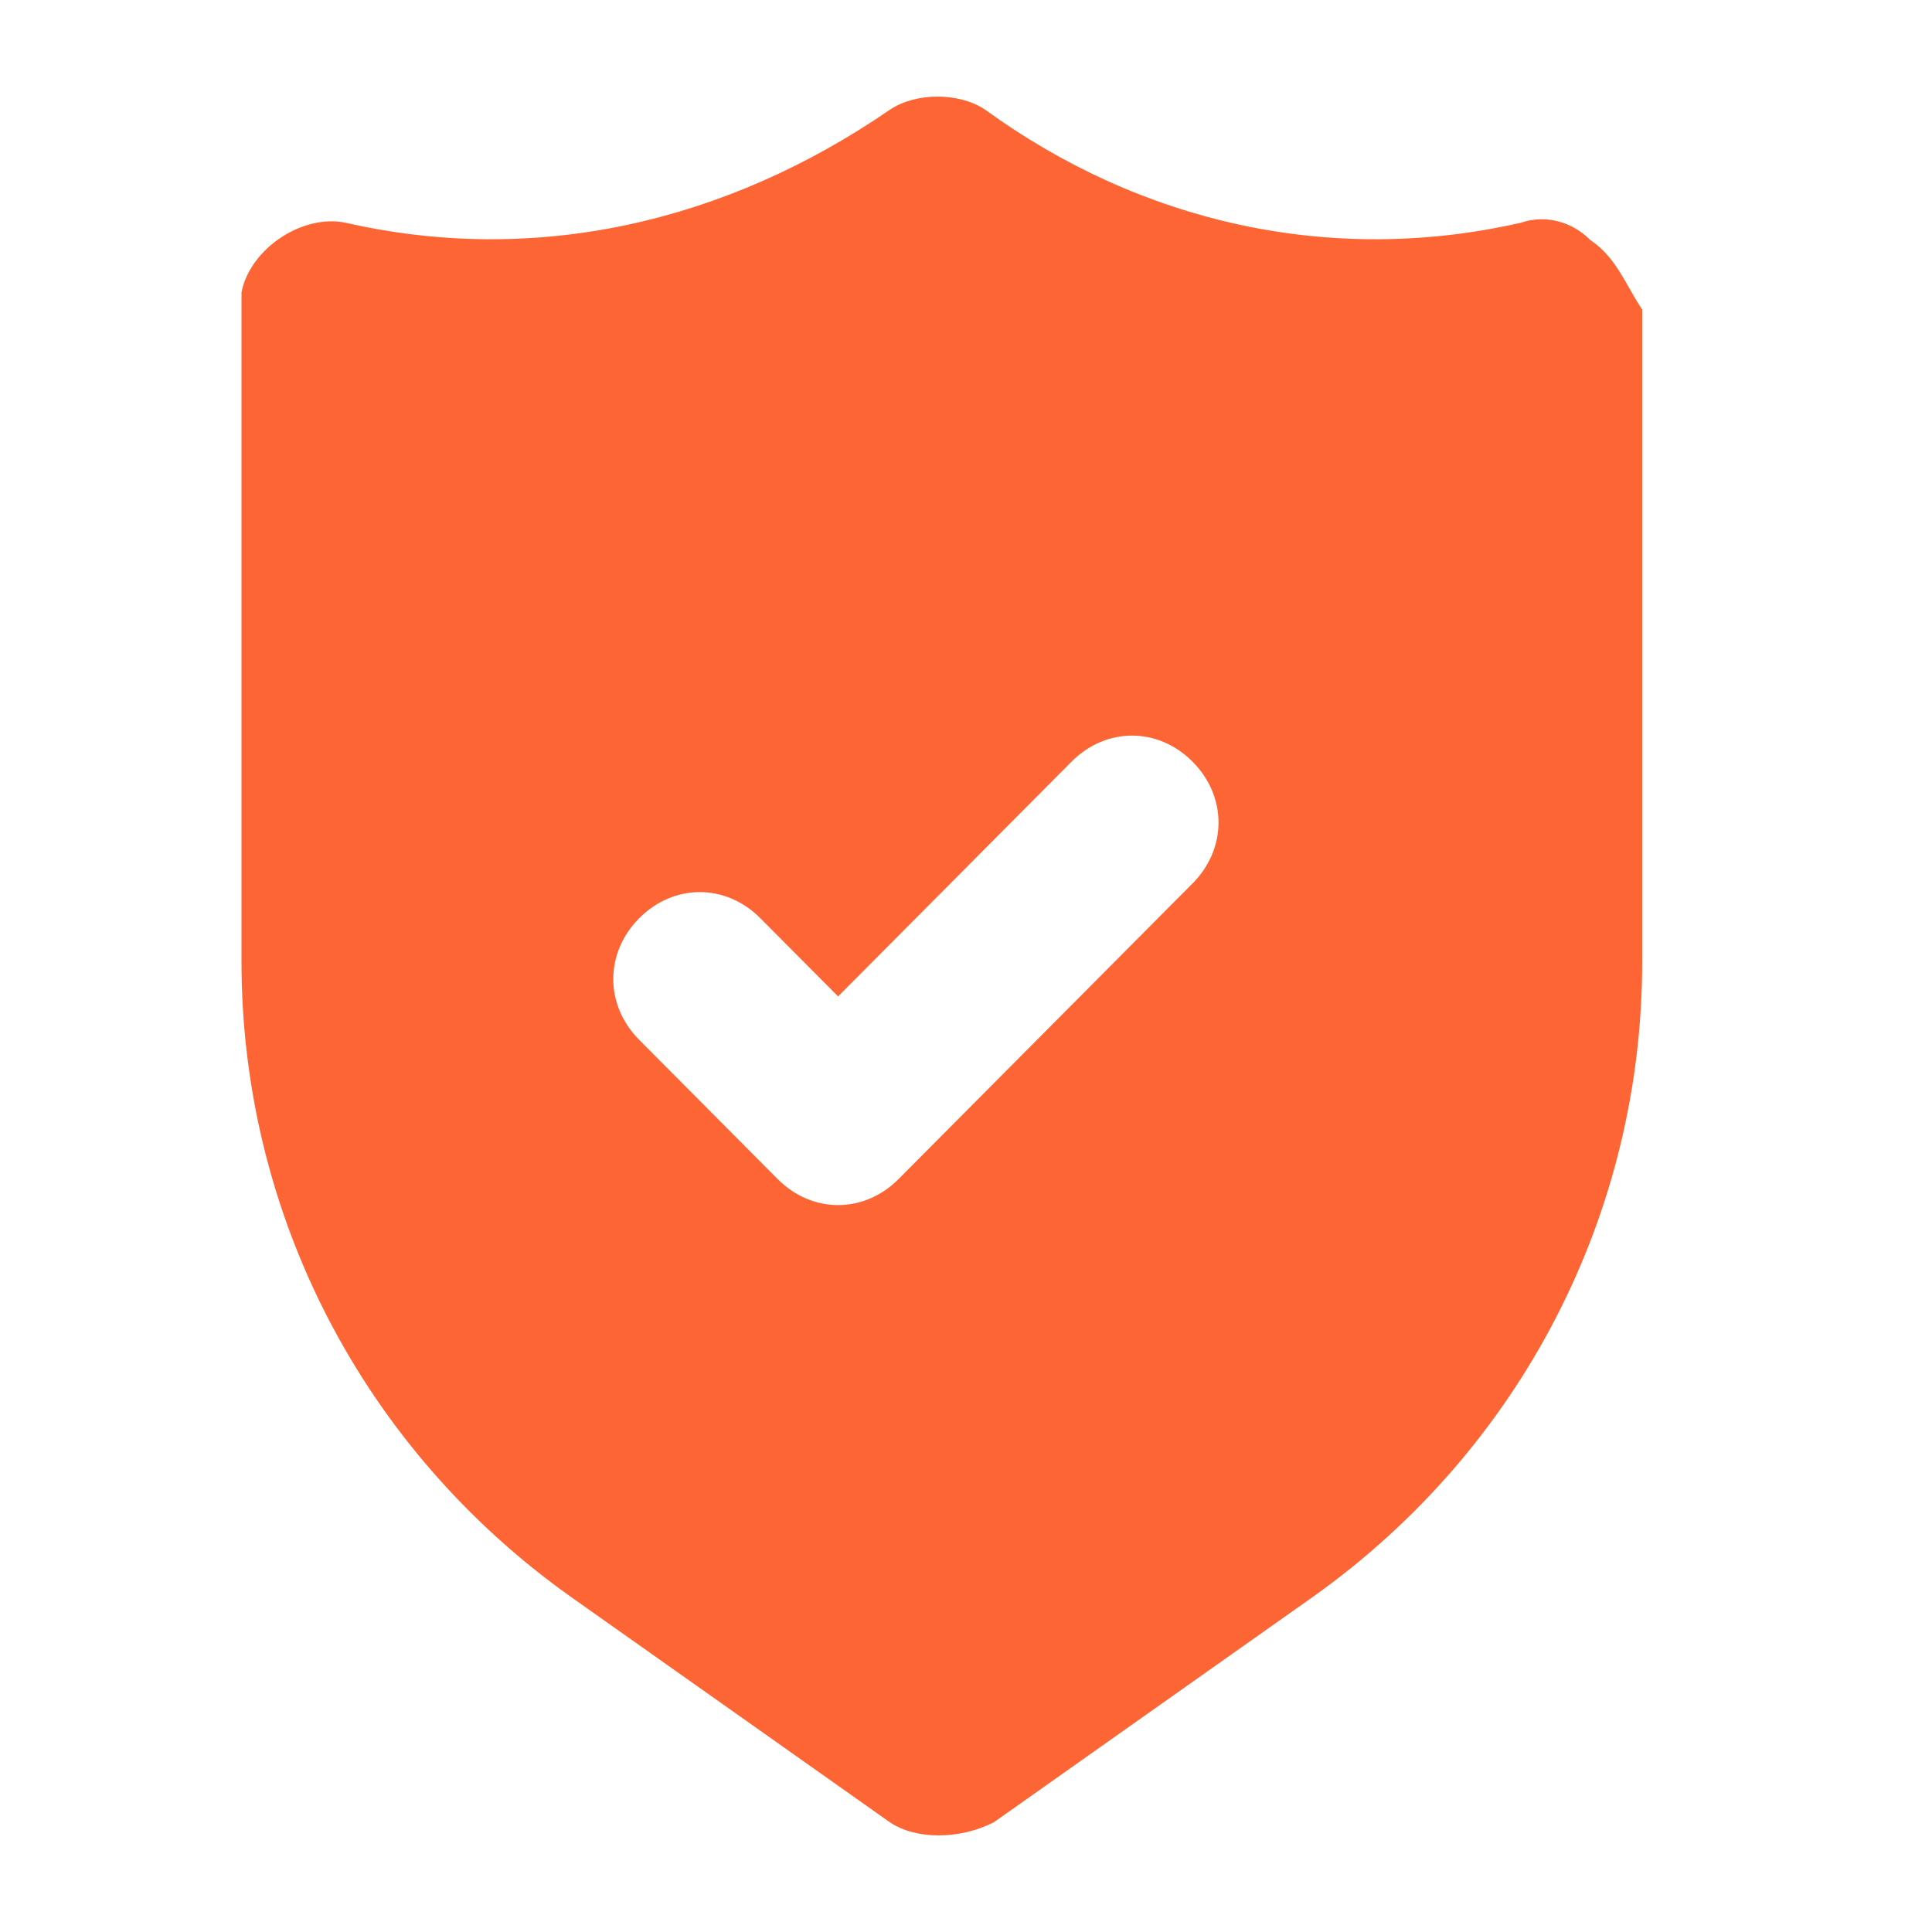 <svg width="40" height="40" viewBox="0 0 40 40" fill="none" xmlns="http://www.w3.org/2000/svg">
<path d="M32.926 4.97C32.568 4.61 32.031 4.43 31.494 4.61C27.556 5.51 23.617 4.61 20.395 2.27C19.858 1.91 18.963 1.91 18.426 2.27C15.025 4.61 11.086 5.51 7.148 4.61C6.253 4.43 5.179 5.15 5 6.05C5 6.23 5 6.23 5 6.41V19.91C5 25.13 7.506 29.99 11.803 33.05L18.426 37.73C18.963 38.09 19.858 38.09 20.574 37.73L27.198 33.05C31.494 29.99 34 25.13 34 19.91V6.41C33.642 5.87 33.463 5.33 32.926 4.97ZM24.691 18.29L18.605 24.41C17.889 25.13 16.815 25.13 16.099 24.41L13.235 21.53C12.518 20.81 12.518 19.73 13.235 19.01C13.951 18.29 15.025 18.29 15.741 19.01L17.352 20.63L22.185 15.77C22.901 15.05 23.975 15.05 24.691 15.77C25.407 16.49 25.407 17.57 24.691 18.29Z" fill="#FD6634"/>
</svg>
